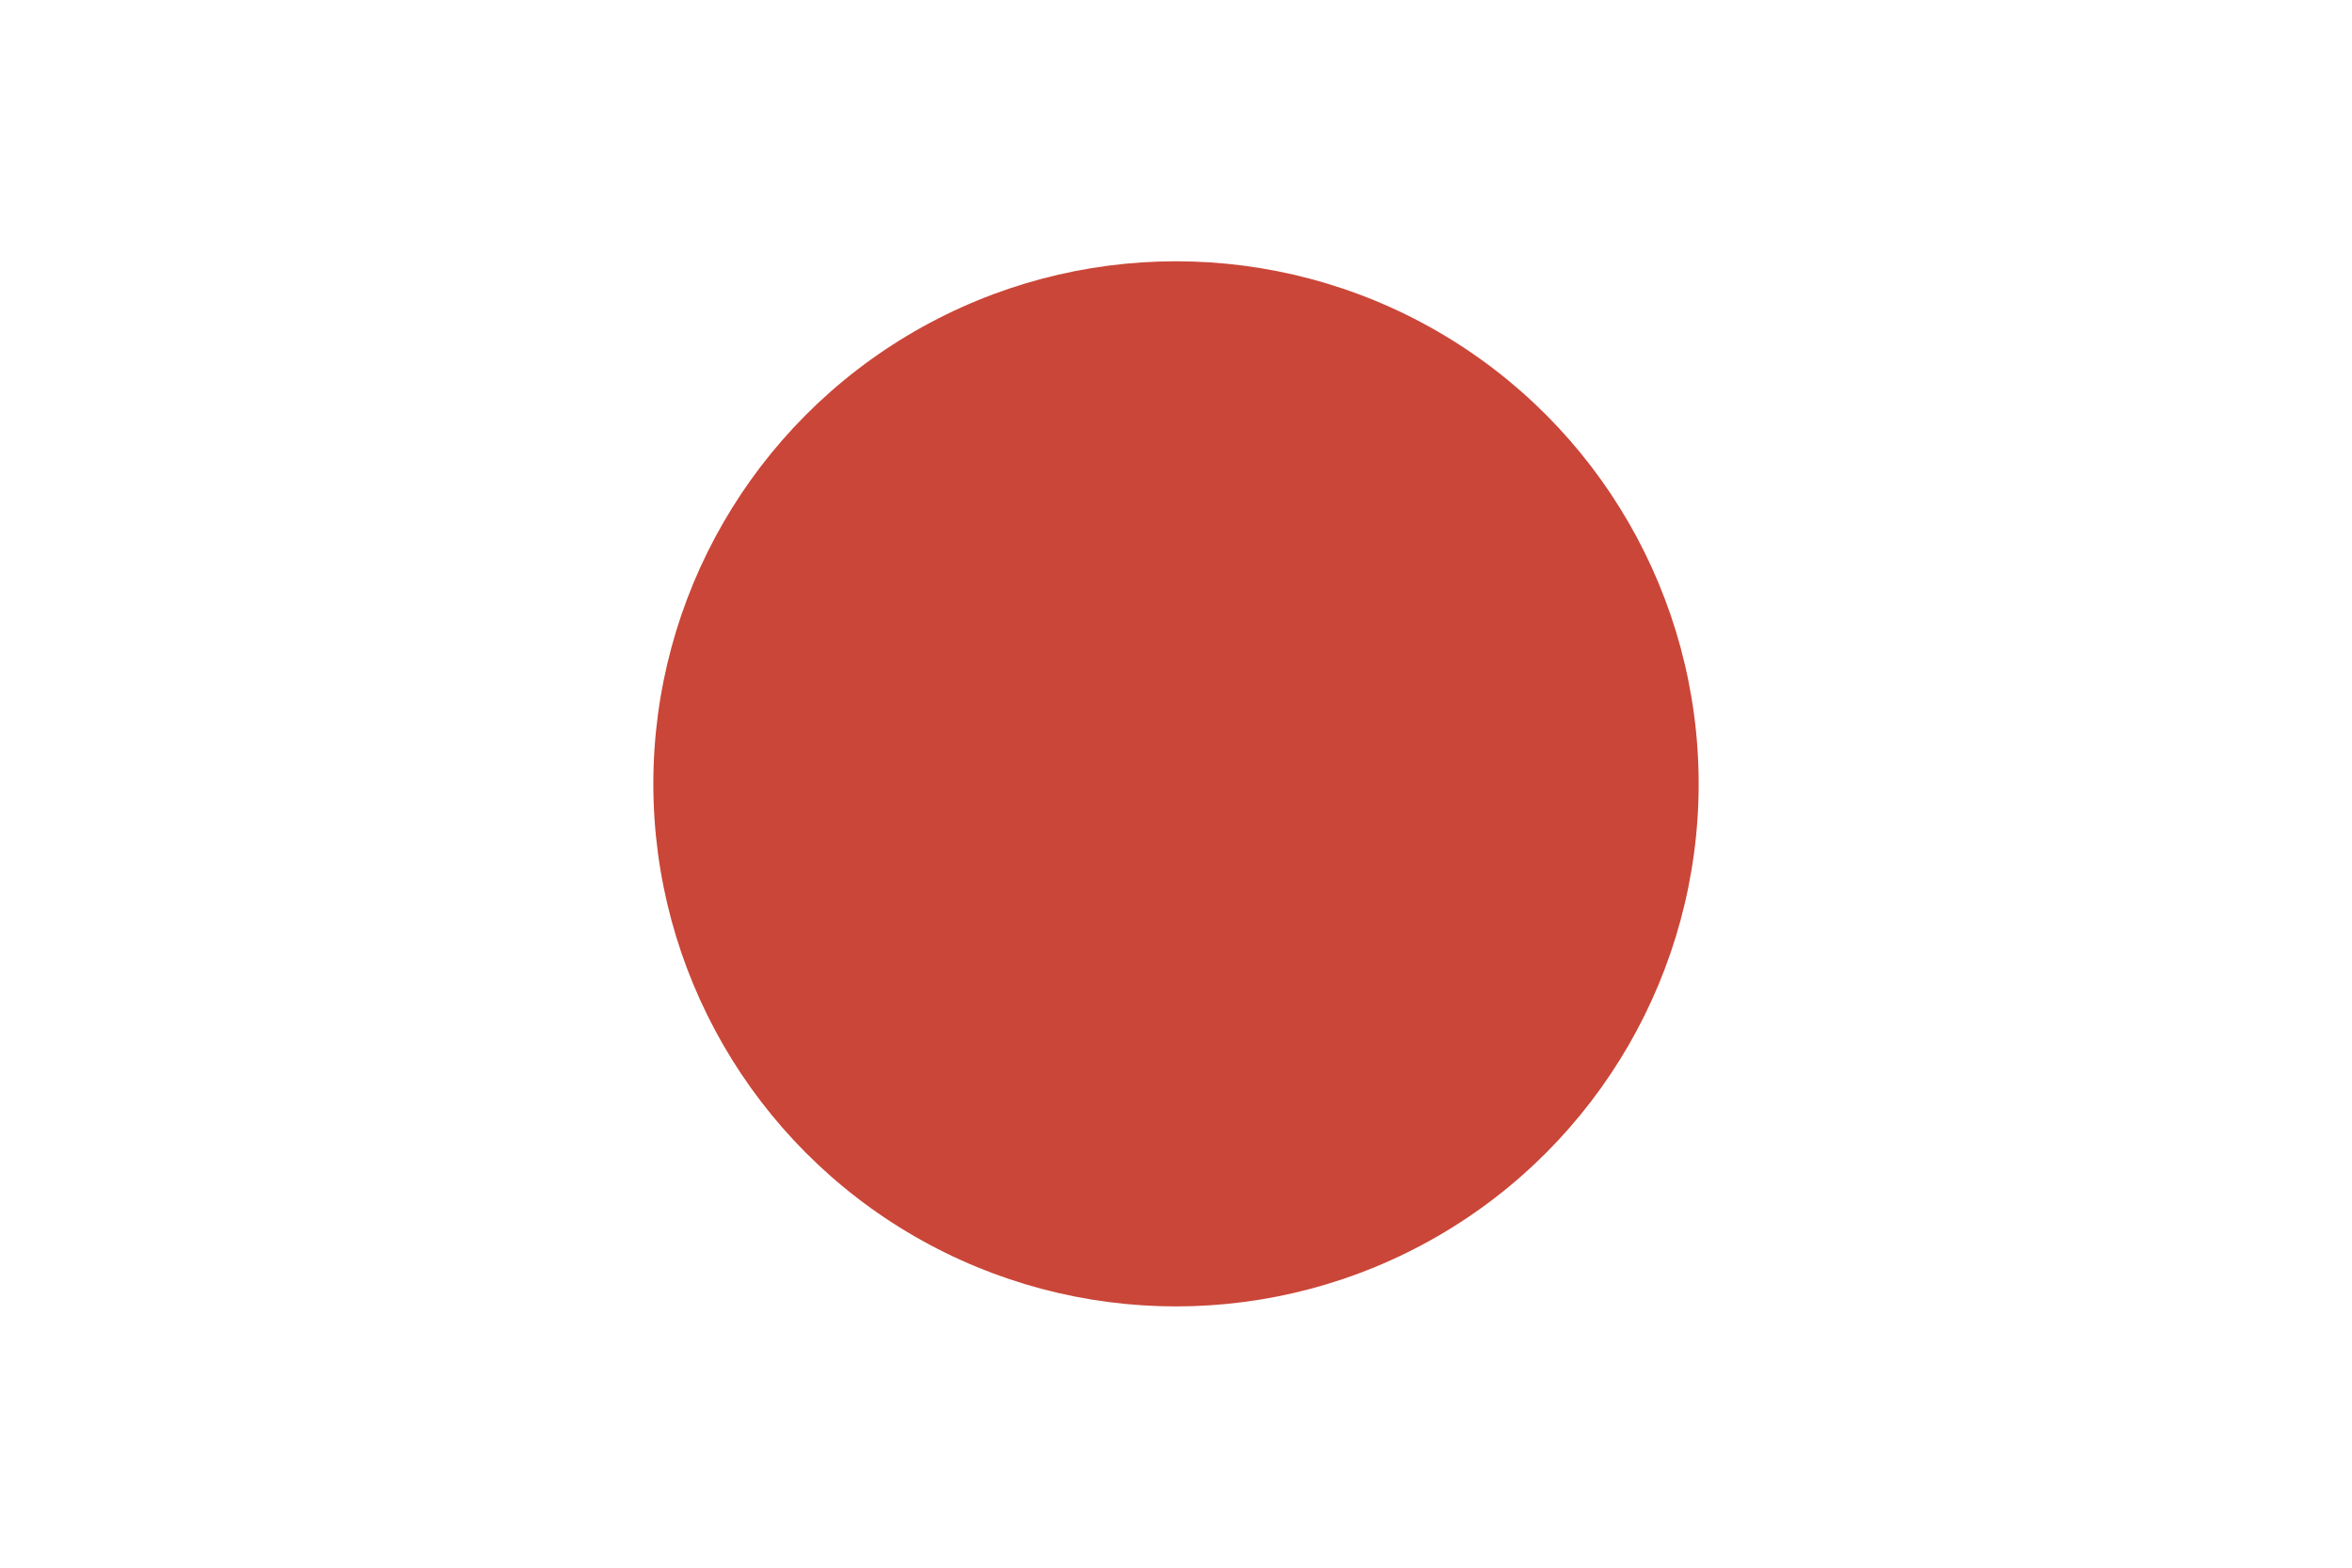 <?xml version="1.0" ?><svg height="120px" version="1.1" viewBox="0 0 180 120" width="180px" xmlns="http://www.w3.org/2000/svg" xmlns:sketch="http://www.bohemiancoding.com/sketch/ns" xmlns:xlink="http://www.w3.org/1999/xlink"><title/><defs/><g fill="none" fill-rule="evenodd" id="Asia-Pacific" stroke="none" stroke-width="1"><g id="JP" transform="translate(-600, -401)"><g transform="translate(600, 401)"><rect d="M0,0 L0,120 L180,120 L180,0 L0,0 Z M0,0" fill="#FFFFFF" height="120" id="Rectangle-130" width="180" x="0" y="0"/><circle cx="90" cy="60" d="M90,100 C112.091,100 130,82.091 130,60 C130,37.909 112.091,20 90,20 C67.909,20 50,37.909 50,60 C50,82.091 67.909,100 90,100 Z M90,100" fill="#CA4638" id="Oval-127" r="40"/></g></g></g></svg>